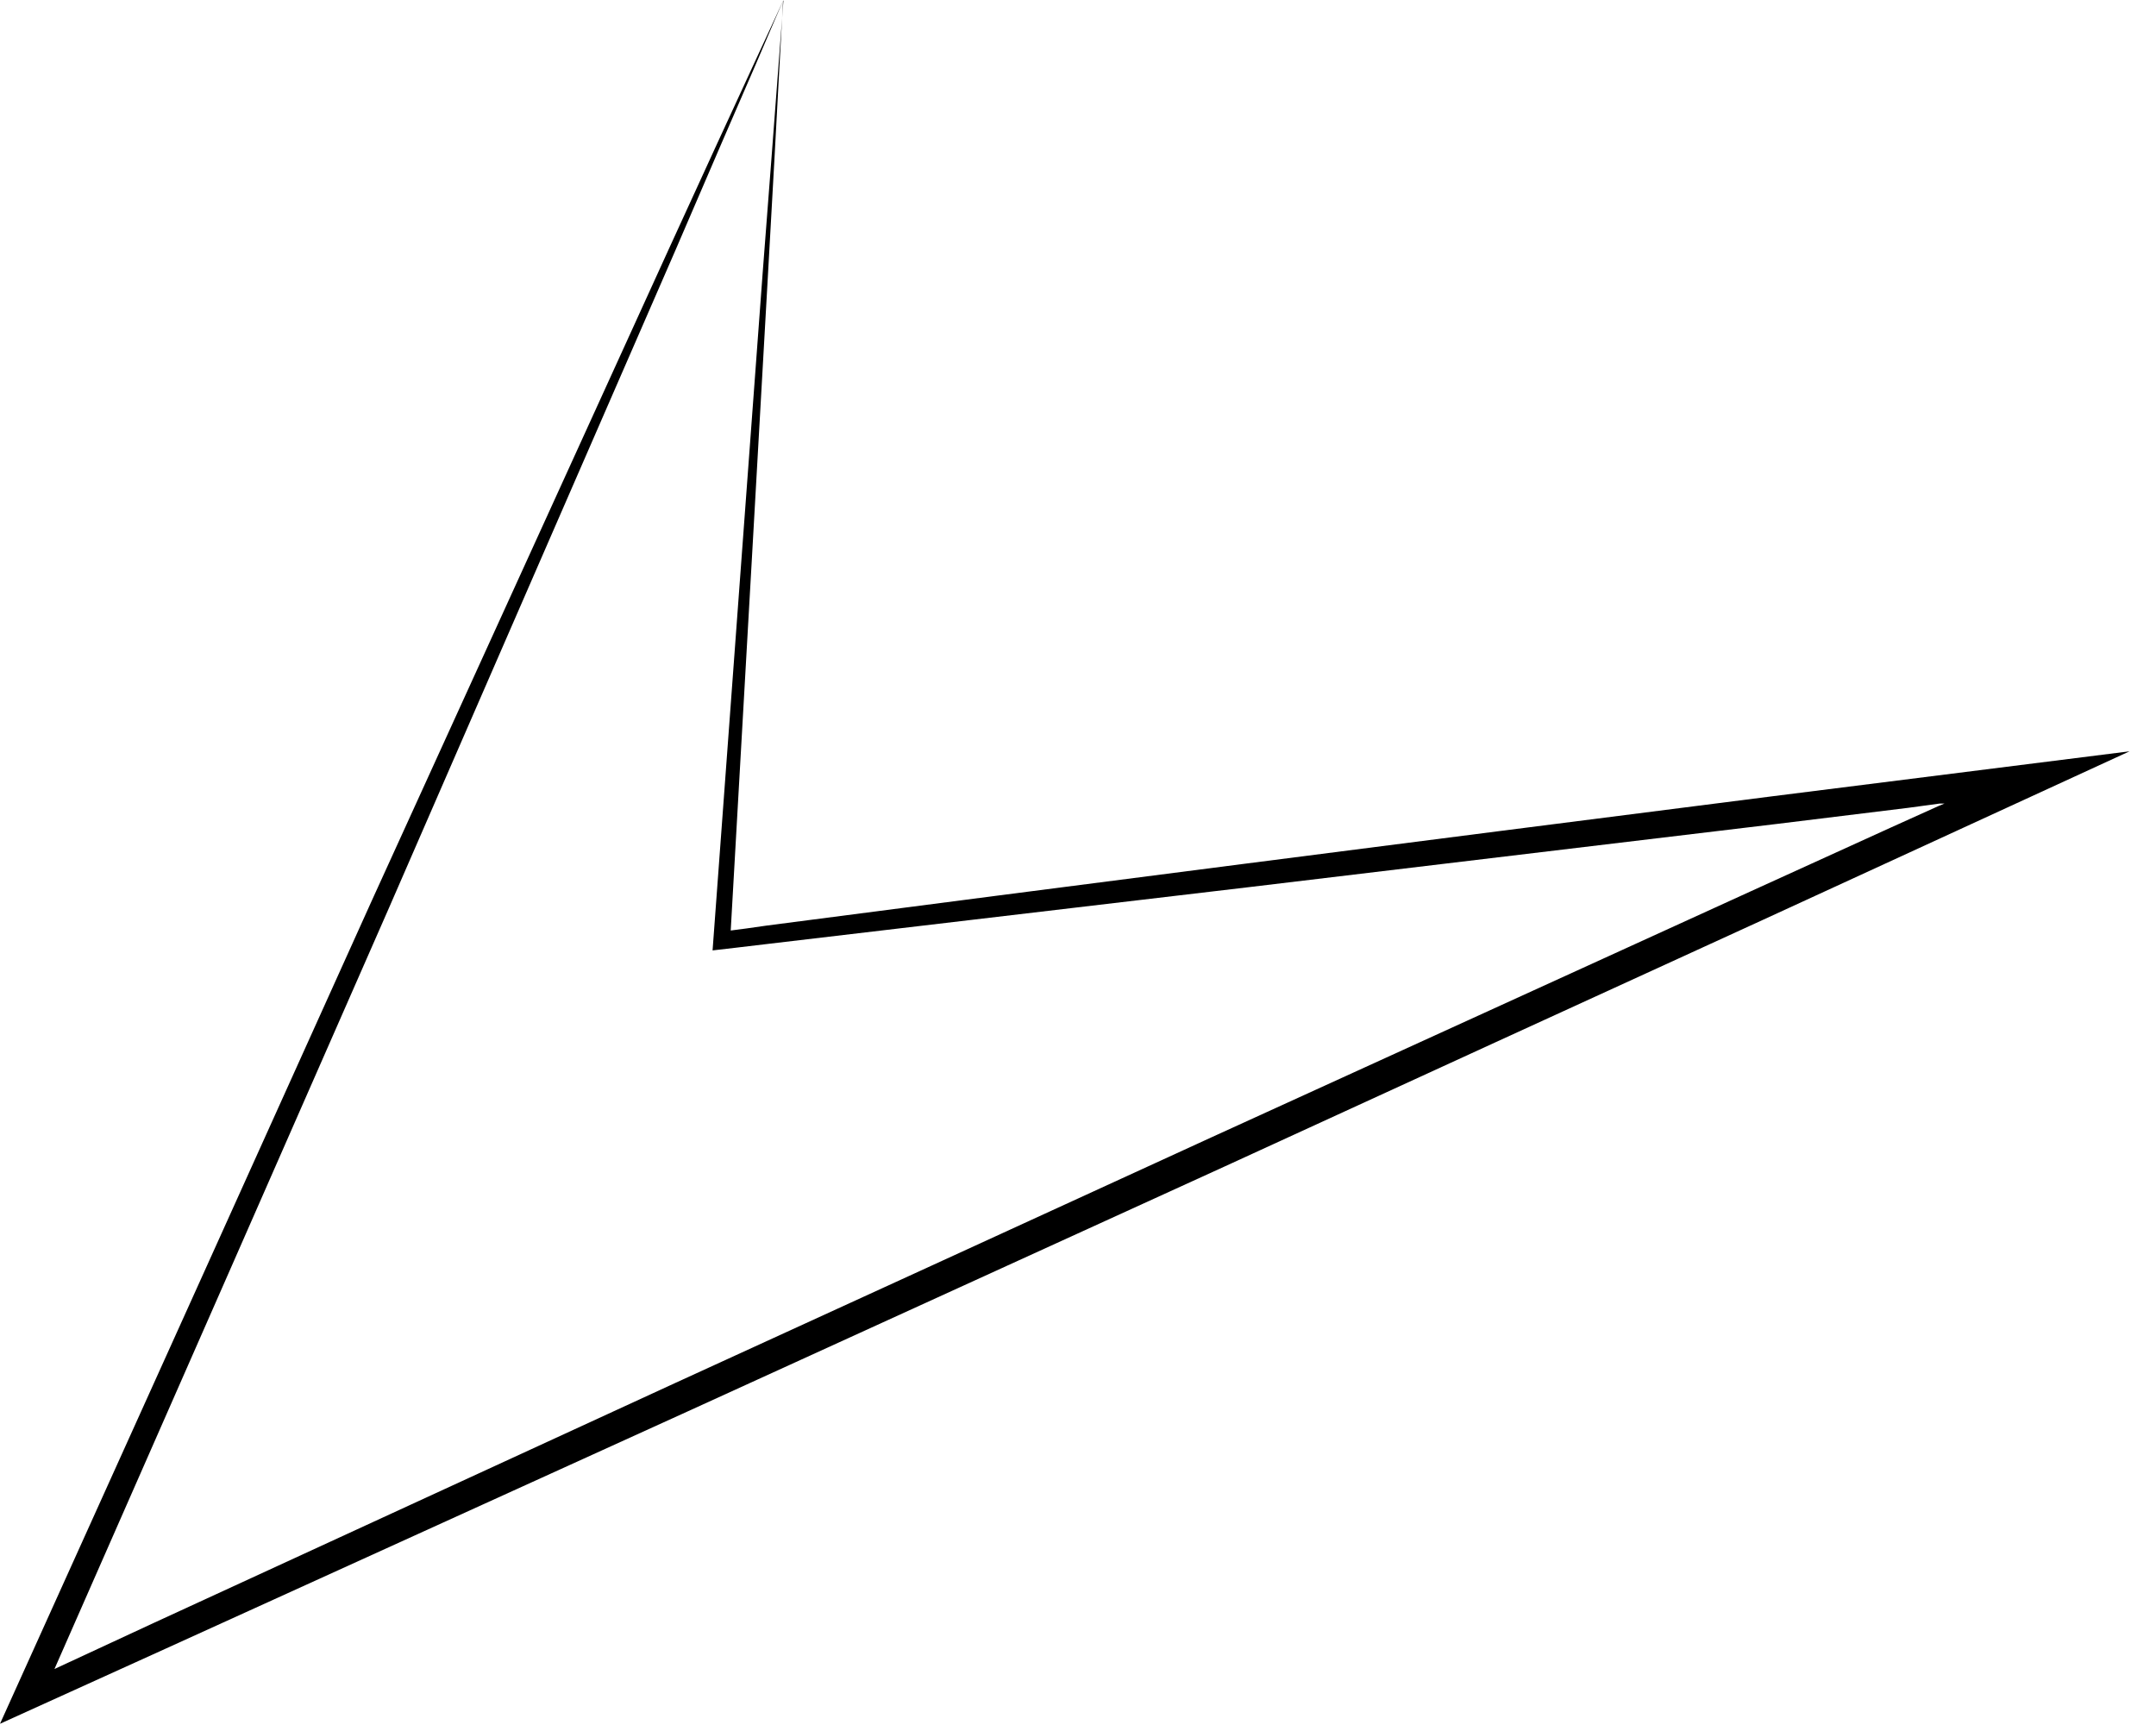 <?xml version="1.0" encoding="utf-8"?>
<svg xmlns="http://www.w3.org/2000/svg" fill="none" height="100%" overflow="visible" preserveAspectRatio="none" style="display: block;" viewBox="0 0 65 52" width="100%">
<path d="M23.608 0.021C23.608 0.021 23.565 0.761 23.49 2.165C23.415 3.559 23.307 5.606 23.157 8.21C22.889 13.002 22.503 19.711 22.03 28.05C22.224 28.029 22.674 27.965 23.125 27.9C27.567 27.321 32.375 26.7 37.461 26.046C42.548 25.392 47.913 24.706 53.472 23.999L64.203 22.648L53.128 27.739C47.784 30.183 42.355 32.67 36.935 35.157C31.506 37.633 26.076 40.108 20.721 42.552C15.367 44.985 10.108 47.376 5.011 49.691C3.176 50.527 1.363 51.341 0 51.963C4.185 42.713 7.93 34.406 11.214 27.139C14.927 19.004 18.017 12.208 20.185 7.46C21.268 5.091 22.127 3.226 22.717 1.951C23.307 0.686 23.619 0 23.619 0C23.619 0 23.318 0.686 22.771 1.972C22.213 3.258 21.397 5.134 20.367 7.535C18.285 12.316 15.302 19.154 11.729 27.364C8.778 34.085 5.408 41.759 1.642 50.312C2.468 49.927 3.563 49.423 4.668 48.908C9.754 46.572 15.002 44.149 20.346 41.695C25.69 39.251 31.119 36.764 36.538 34.278C41.968 31.802 47.398 29.326 52.753 26.882L56.991 24.953L58.44 24.299L58.622 24.224H58.472L57.528 24.352L53.59 24.835C48.031 25.499 42.655 26.142 37.569 26.753C32.471 27.354 27.653 27.922 23.211 28.447C22.492 28.532 21.784 28.618 21.483 28.65C22.116 20.044 22.631 13.13 22.996 8.189C23.2 5.584 23.35 3.548 23.457 2.154C23.565 0.761 23.619 0.021 23.619 0.021H23.608Z" fill="black" id="Vector"/>
</svg>